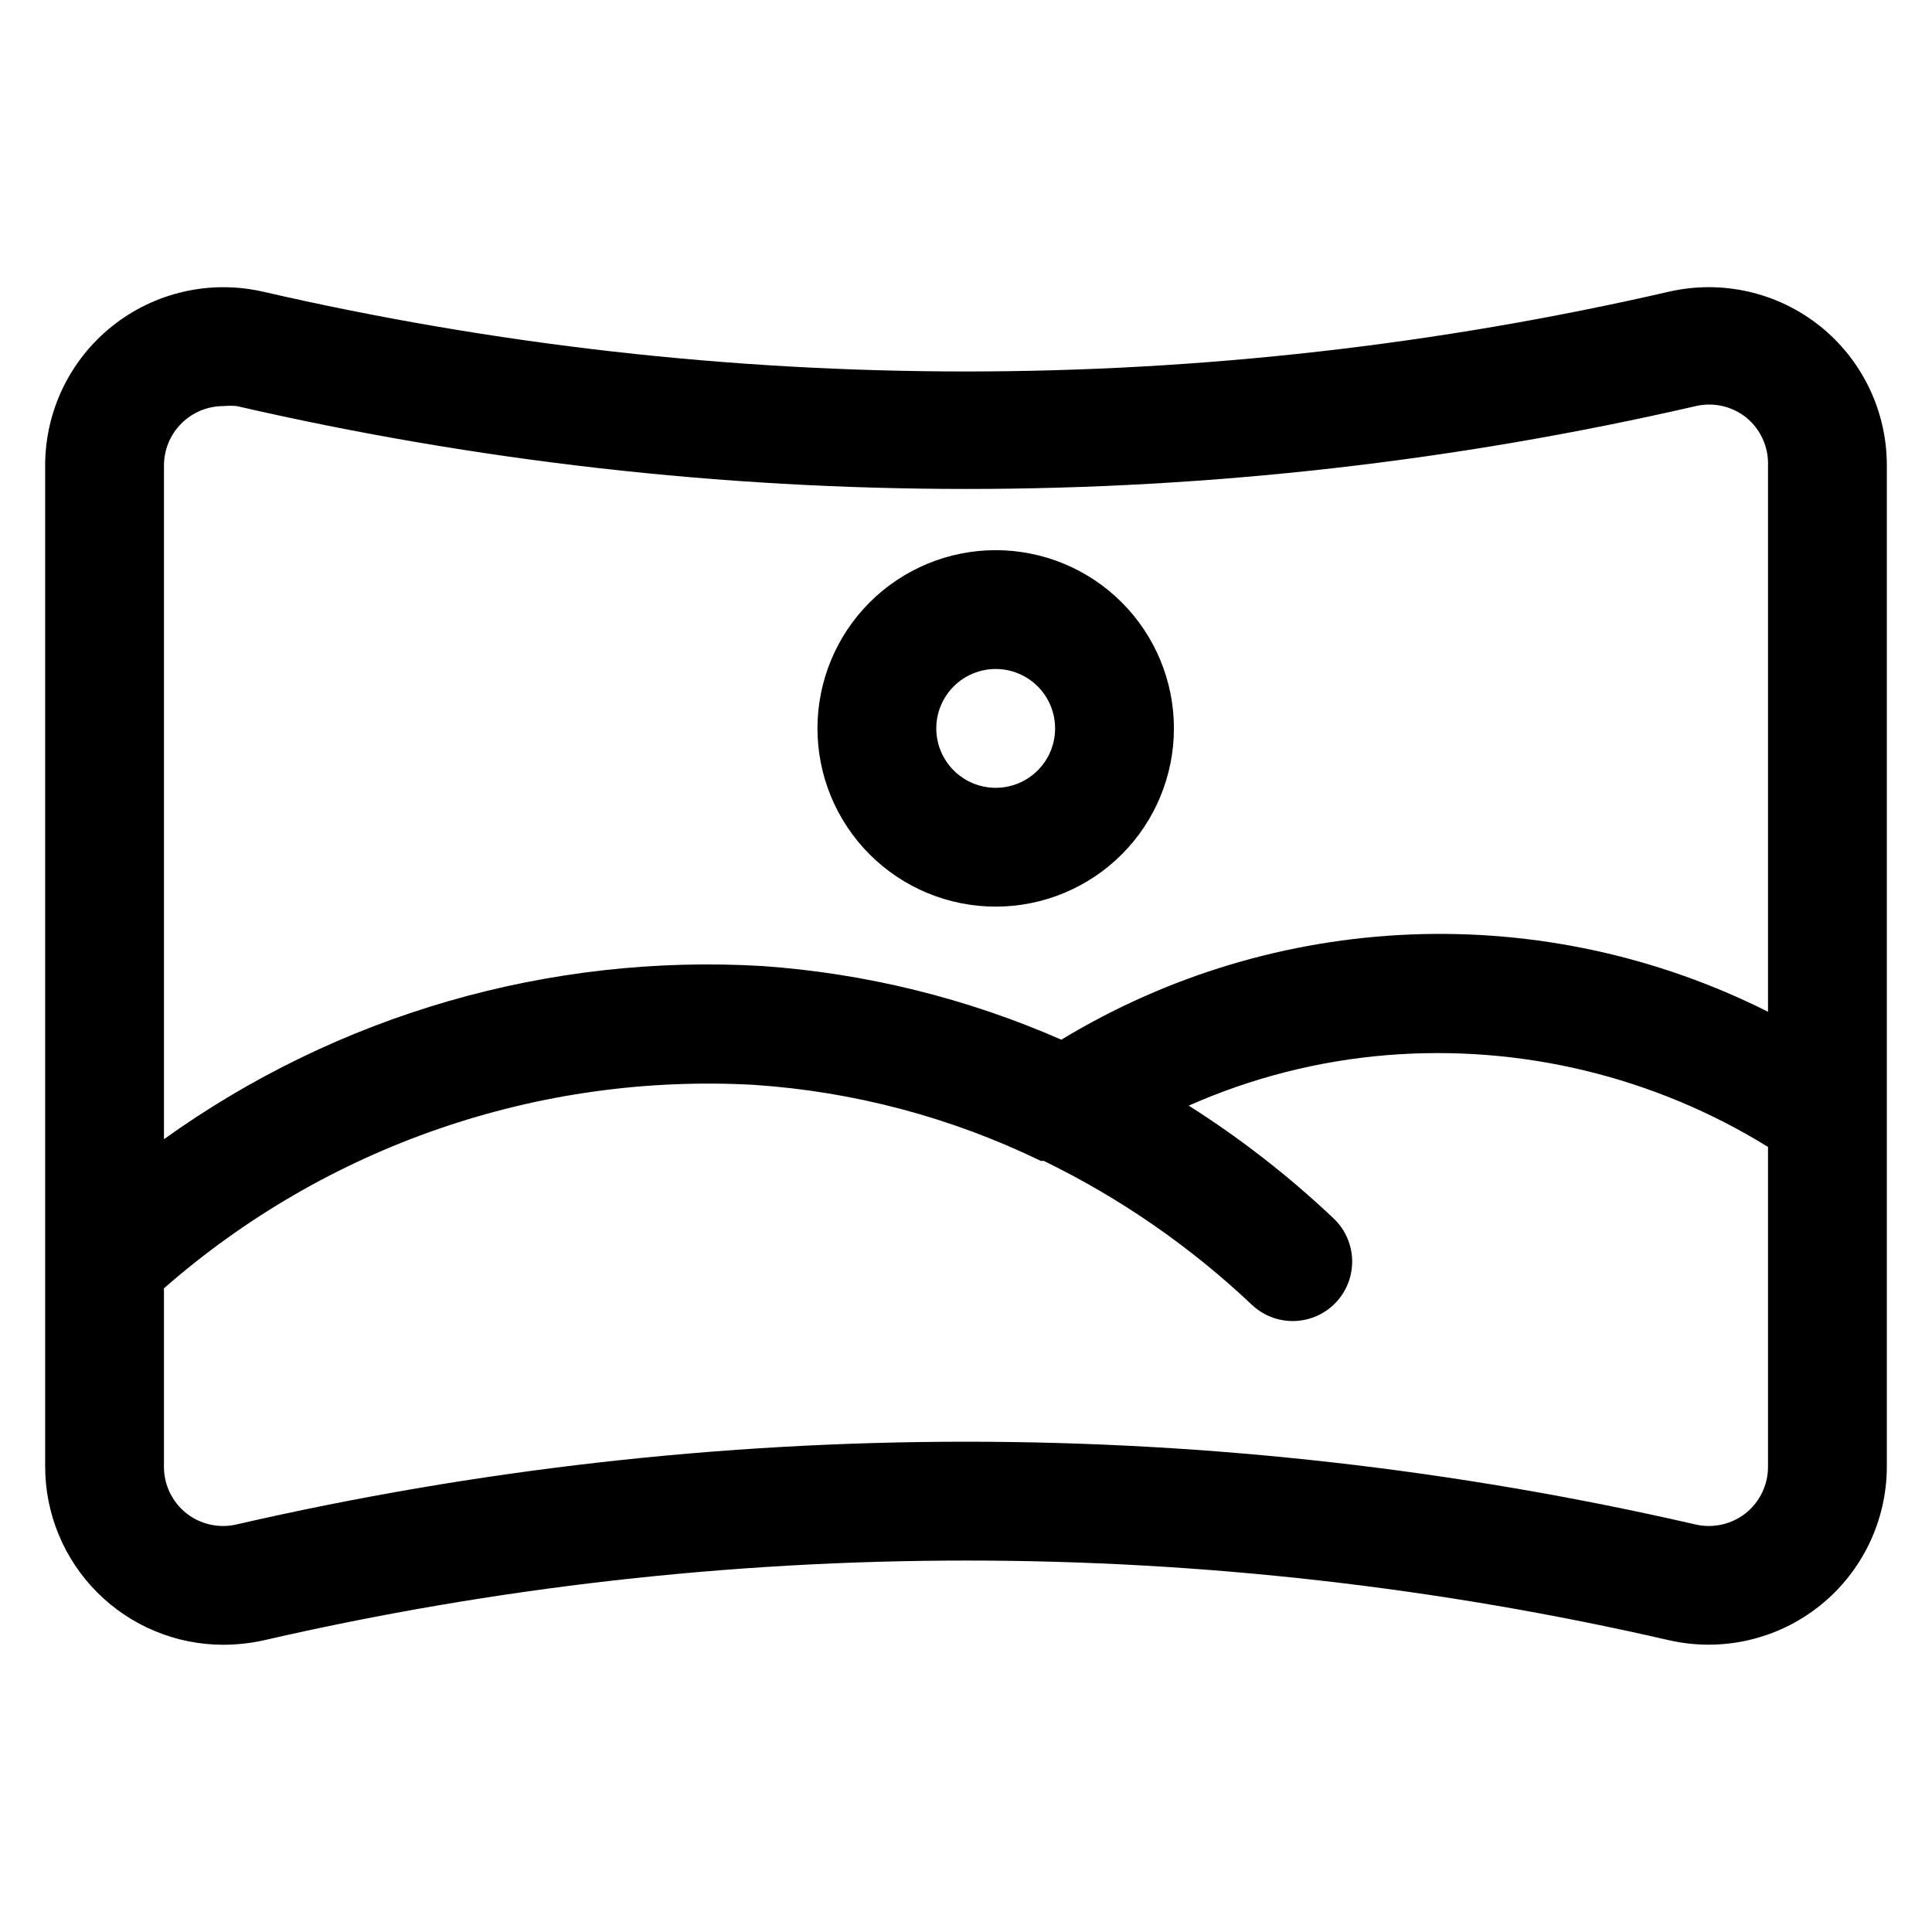 <?xml version="1.0" encoding="UTF-8"?>
<!-- Uploaded to: ICON Repo, www.iconrepo.com, Generator: ICON Repo Mixer Tools -->
<svg fill="#000000" width="800px" height="800px" version="1.1" viewBox="144 144 512 512" xmlns="http://www.w3.org/2000/svg">
 <path d="m626.24 230.36c-11.258-8.945-25.98-12.277-39.992-9.051-122.57 28.18-249.93 28.18-372.5 0-14.02-3.215-28.738 0.137-39.984 9.102-11.25 8.965-17.801 22.566-17.797 36.949v265.29-0.004c0 12.527 4.977 24.543 13.836 33.398 8.855 8.859 20.871 13.836 33.398 13.836 3.598-0.008 7.188-0.406 10.703-1.18 122.57-28.184 249.94-28.184 372.5 0 14 3.156 28.672-0.223 39.879-9.18 11.211-8.957 17.738-22.523 17.746-36.875v-265.29c0.02-14.402-6.531-28.023-17.789-37zm-13.699 302.29c0.02 4.805-2.152 9.359-5.902 12.359-3.75 2.965-8.645 4.066-13.305 2.992-127.23-29.242-259.44-29.242-386.68 0-4.656 1.074-9.551-0.027-13.301-2.992-3.754-3-5.926-7.555-5.906-12.359v-47.23c43.059-37.723 99.18-57.082 156.34-53.922 26.41 1.754 52.23 8.598 76.043 20.152h0.789c20.195 9.824 38.777 22.672 55.102 38.098 4.078 3.883 9.918 5.293 15.316 3.703 5.402-1.594 9.543-5.941 10.863-11.414 1.324-5.473-0.375-11.234-4.453-15.117-11.812-11.184-24.68-21.199-38.414-29.914 16.629-7.375 34.379-11.898 52.508-13.383 35.398-2.875 70.789 5.648 101 24.324zm0-120.52c-29.285-14.73-61.836-21.781-94.594-20.488-32.758 1.297-64.648 10.891-92.68 27.887-25.109-11.004-51.926-17.605-79.273-19.52-56.543-3.32-112.52 12.883-158.54 45.891v-178.54c0-4.176 1.66-8.18 4.613-11.133s6.957-4.613 11.133-4.613c1.176-0.109 2.363-0.109 3.543 0 127.23 29.285 259.45 29.285 386.67 0 4.66-1.074 9.555 0.027 13.305 2.992 3.832 3.106 5.988 7.824 5.824 12.754zm-204.67-122.33c-12.527 0-24.539 4.977-33.398 13.836-8.859 8.855-13.836 20.871-13.836 33.398 0 12.527 4.977 24.539 13.836 33.398 8.859 8.855 20.871 13.832 33.398 13.832s24.539-4.977 33.398-13.832c8.855-8.859 13.832-20.871 13.832-33.398 0-12.527-4.977-24.543-13.832-33.398-8.859-8.859-20.871-13.836-33.398-13.836zm0 62.977c-4.176 0-8.18-1.656-11.133-4.609s-4.613-6.957-4.613-11.133c0-4.176 1.66-8.18 4.613-11.133s6.957-4.613 11.133-4.613c4.176 0 8.18 1.66 11.133 4.613s4.609 6.957 4.609 11.133c0 4.176-1.656 8.18-4.609 11.133s-6.957 4.609-11.133 4.609z"/>
</svg>
